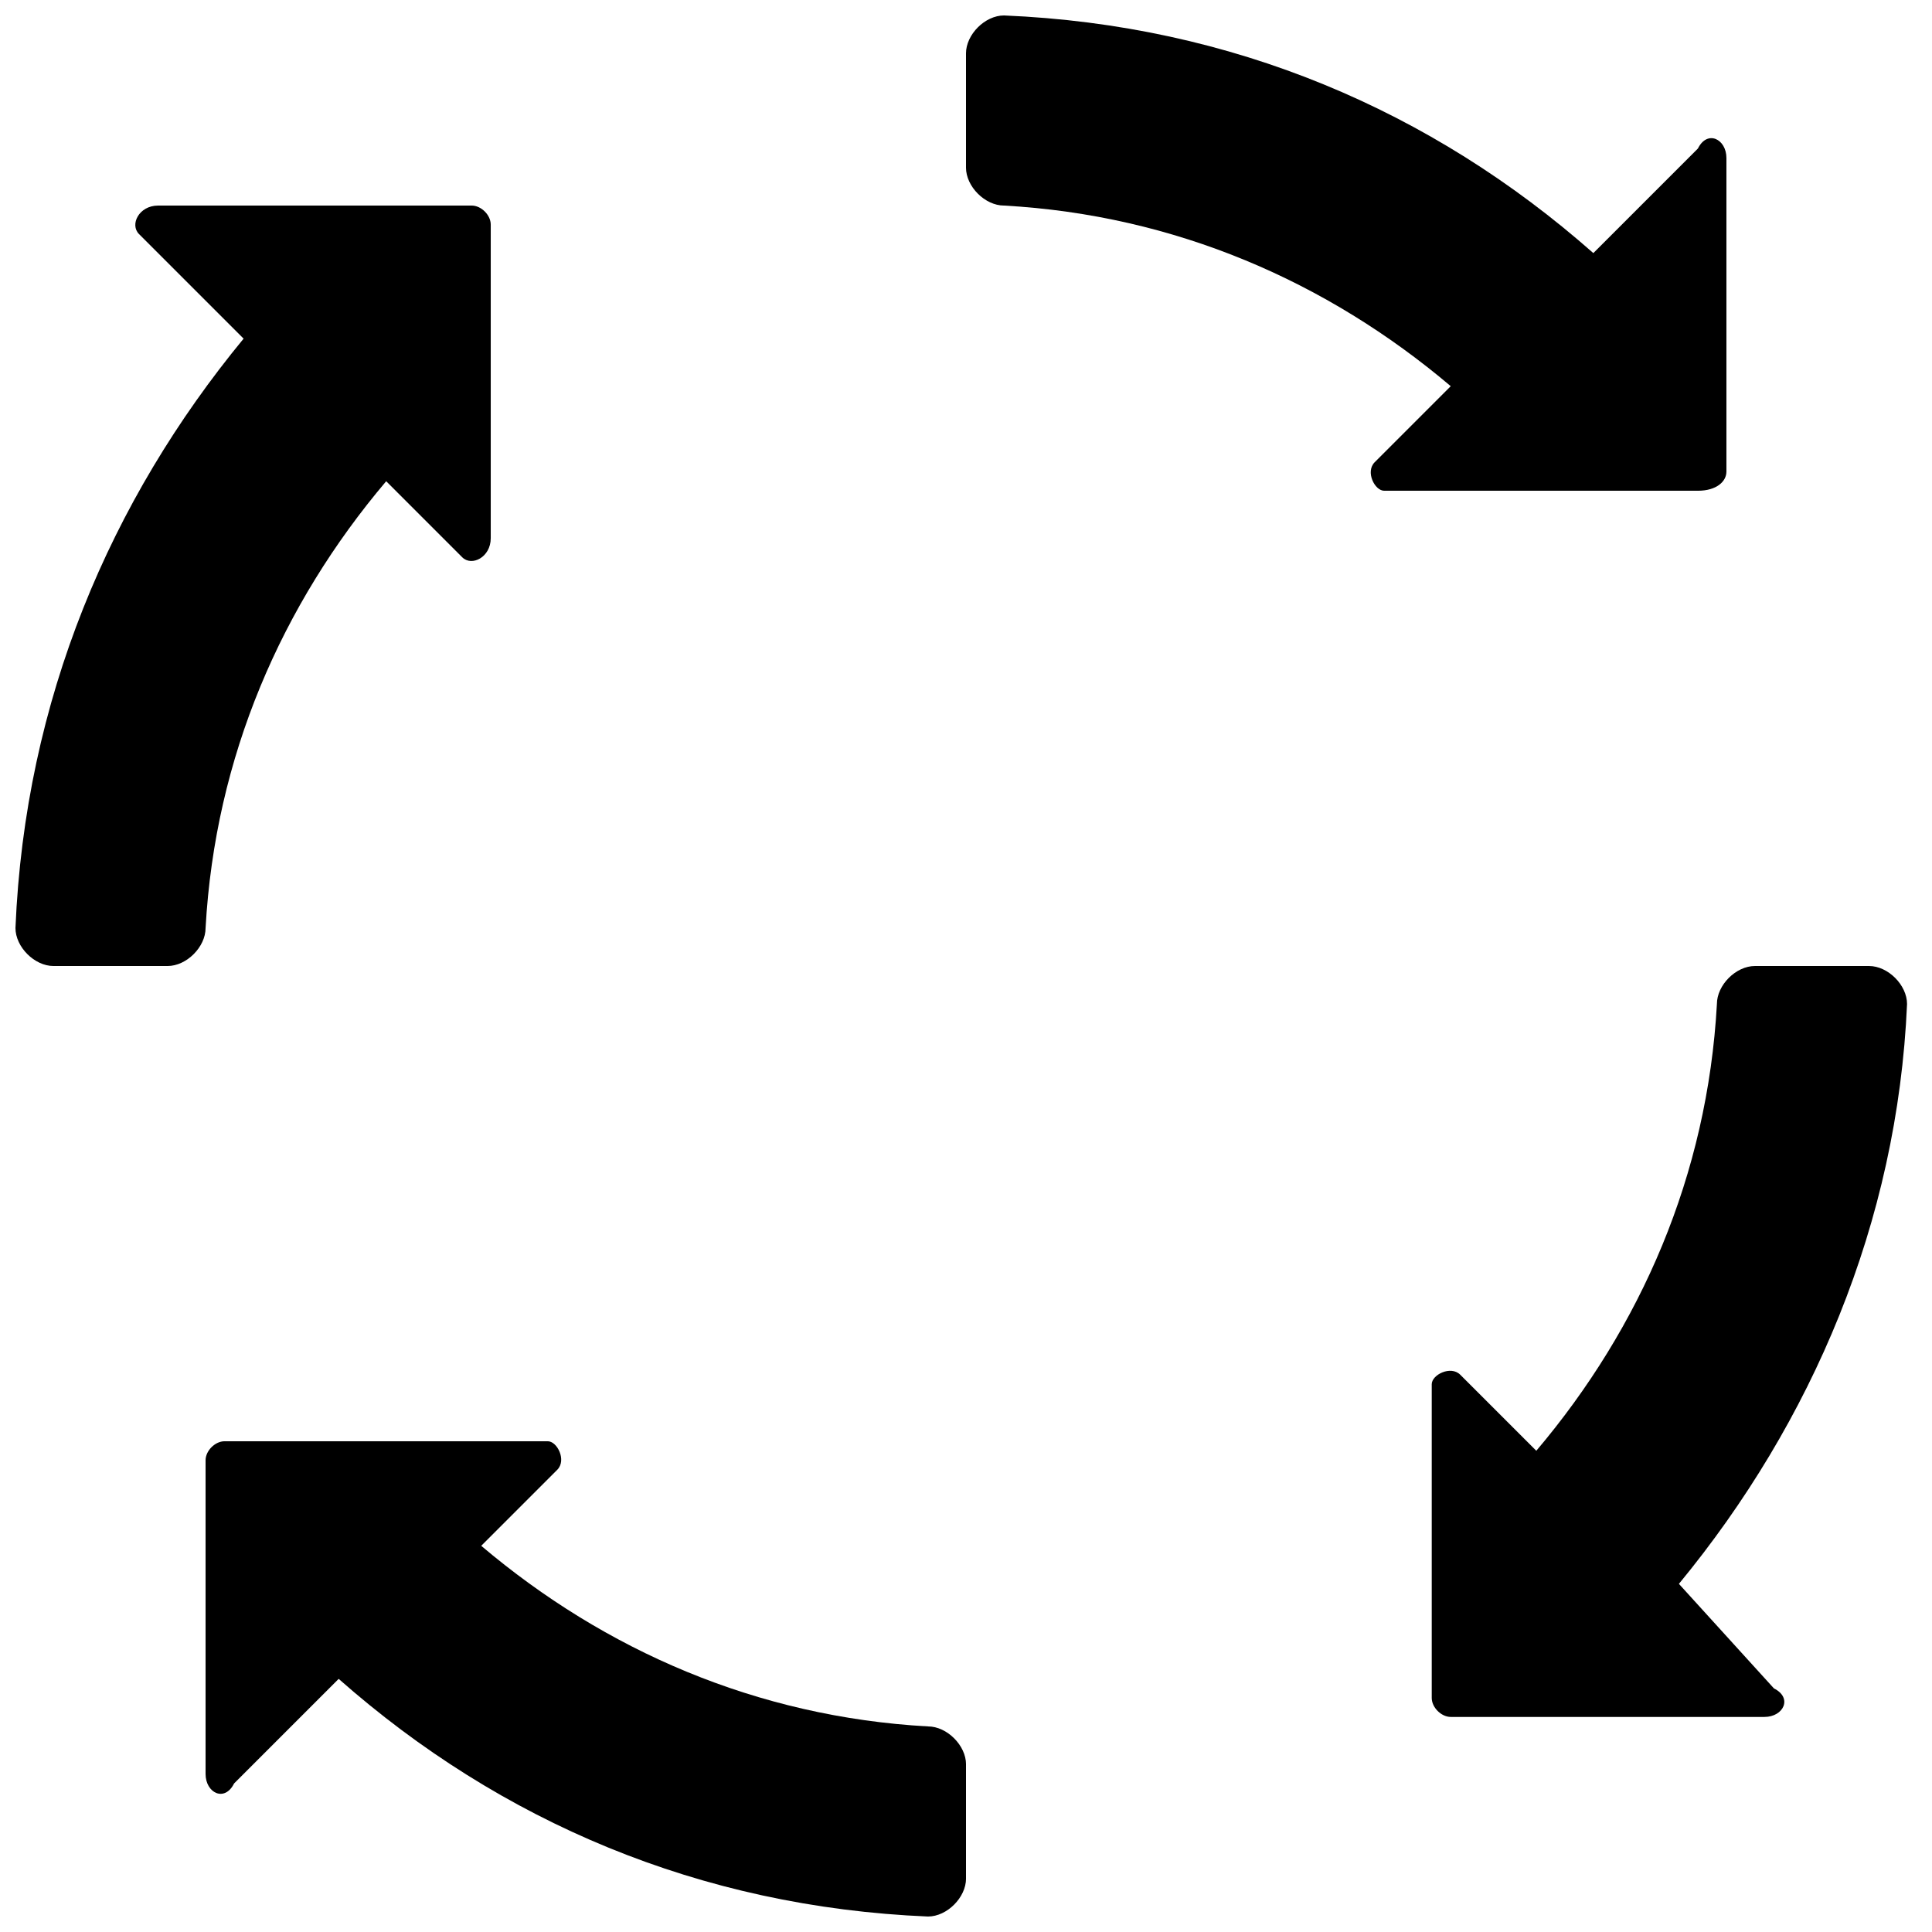 <?xml version="1.0" encoding="UTF-8"?>
<!-- Uploaded to: SVG Repo, www.svgrepo.com, Generator: SVG Repo Mixer Tools -->
<svg width="800px" height="800px" version="1.1" viewBox="144 144 512 512" xmlns="http://www.w3.org/2000/svg">
 <defs>
  <clipPath id="c">
   <path d="m198 525h202v126.9h-202z"/>
  </clipPath>
  <clipPath id="b">
   <path d="m148.09 198h126.91v202h-126.91z"/>
  </clipPath>
  <clipPath id="a">
   <path d="m400 148.09h202v126.91h-202z"/>
  </clipPath>
 </defs>
 <g clip-path="url(#c)">
  <path d="m389.92 601.52c-45.344-2.519-85.648-20.152-118.39-47.863l20.152-20.152c2.519-2.519 0-7.559-2.519-7.559h-85.648c-2.519 0-5.035 2.519-5.035 5.039v83.129c0 5.039 5.039 7.559 7.559 2.519l27.711-27.711c42.82 37.785 95.719 60.457 156.18 62.977 5.039 0 10.078-5.039 10.078-10.078v-30.23c0-5.035-5.039-10.07-10.078-10.07z"/>
 </g>
 <g clip-path="url(#b)">
  <path d="m246.34 271.53 20.152 20.152c2.519 2.519 7.559 0 7.559-5.039v-83.129c0-2.519-2.519-5.035-5.039-5.035h-83.129c-5.039 0-7.555 5.035-5.039 7.555l27.711 27.711c-35.266 42.824-57.938 95.723-60.457 156.18 0 5.039 5.039 10.078 10.078 10.078h30.23c5.035 0 10.074-5.039 10.074-10.078 2.516-45.344 20.152-85.648 47.859-118.39z"/>
 </g>
 <path d="m588.93 563.74c35.266-42.824 57.938-95.723 60.457-153.66 0-5.039-5.039-10.078-10.078-10.078h-30.23c-5.039 0-10.078 5.039-10.078 10.078-2.519 45.344-20.152 85.648-47.863 118.39l-20.152-20.152c-2.519-2.519-7.559 0-7.559 2.519v83.129c0 2.519 2.519 5.039 5.039 5.039h83.129c5.039 0 7.559-5.039 2.519-7.559z"/>
 <g clip-path="url(#a)">
  <path d="m601.52 269.01v-83.129c0-5.039-5.039-7.559-7.559-2.519l-27.711 27.711c-42.82-37.785-95.723-60.457-156.18-62.977-5.039 0-10.074 5.039-10.074 10.078v30.23c0 5.035 5.035 10.074 10.074 10.074 45.344 2.519 85.648 20.152 118.39 47.863l-20.152 20.152c-2.519 2.519 0 7.559 2.519 7.559h83.129c5.039-0.004 7.559-2.523 7.559-5.043z"/>
 </g>
</svg>